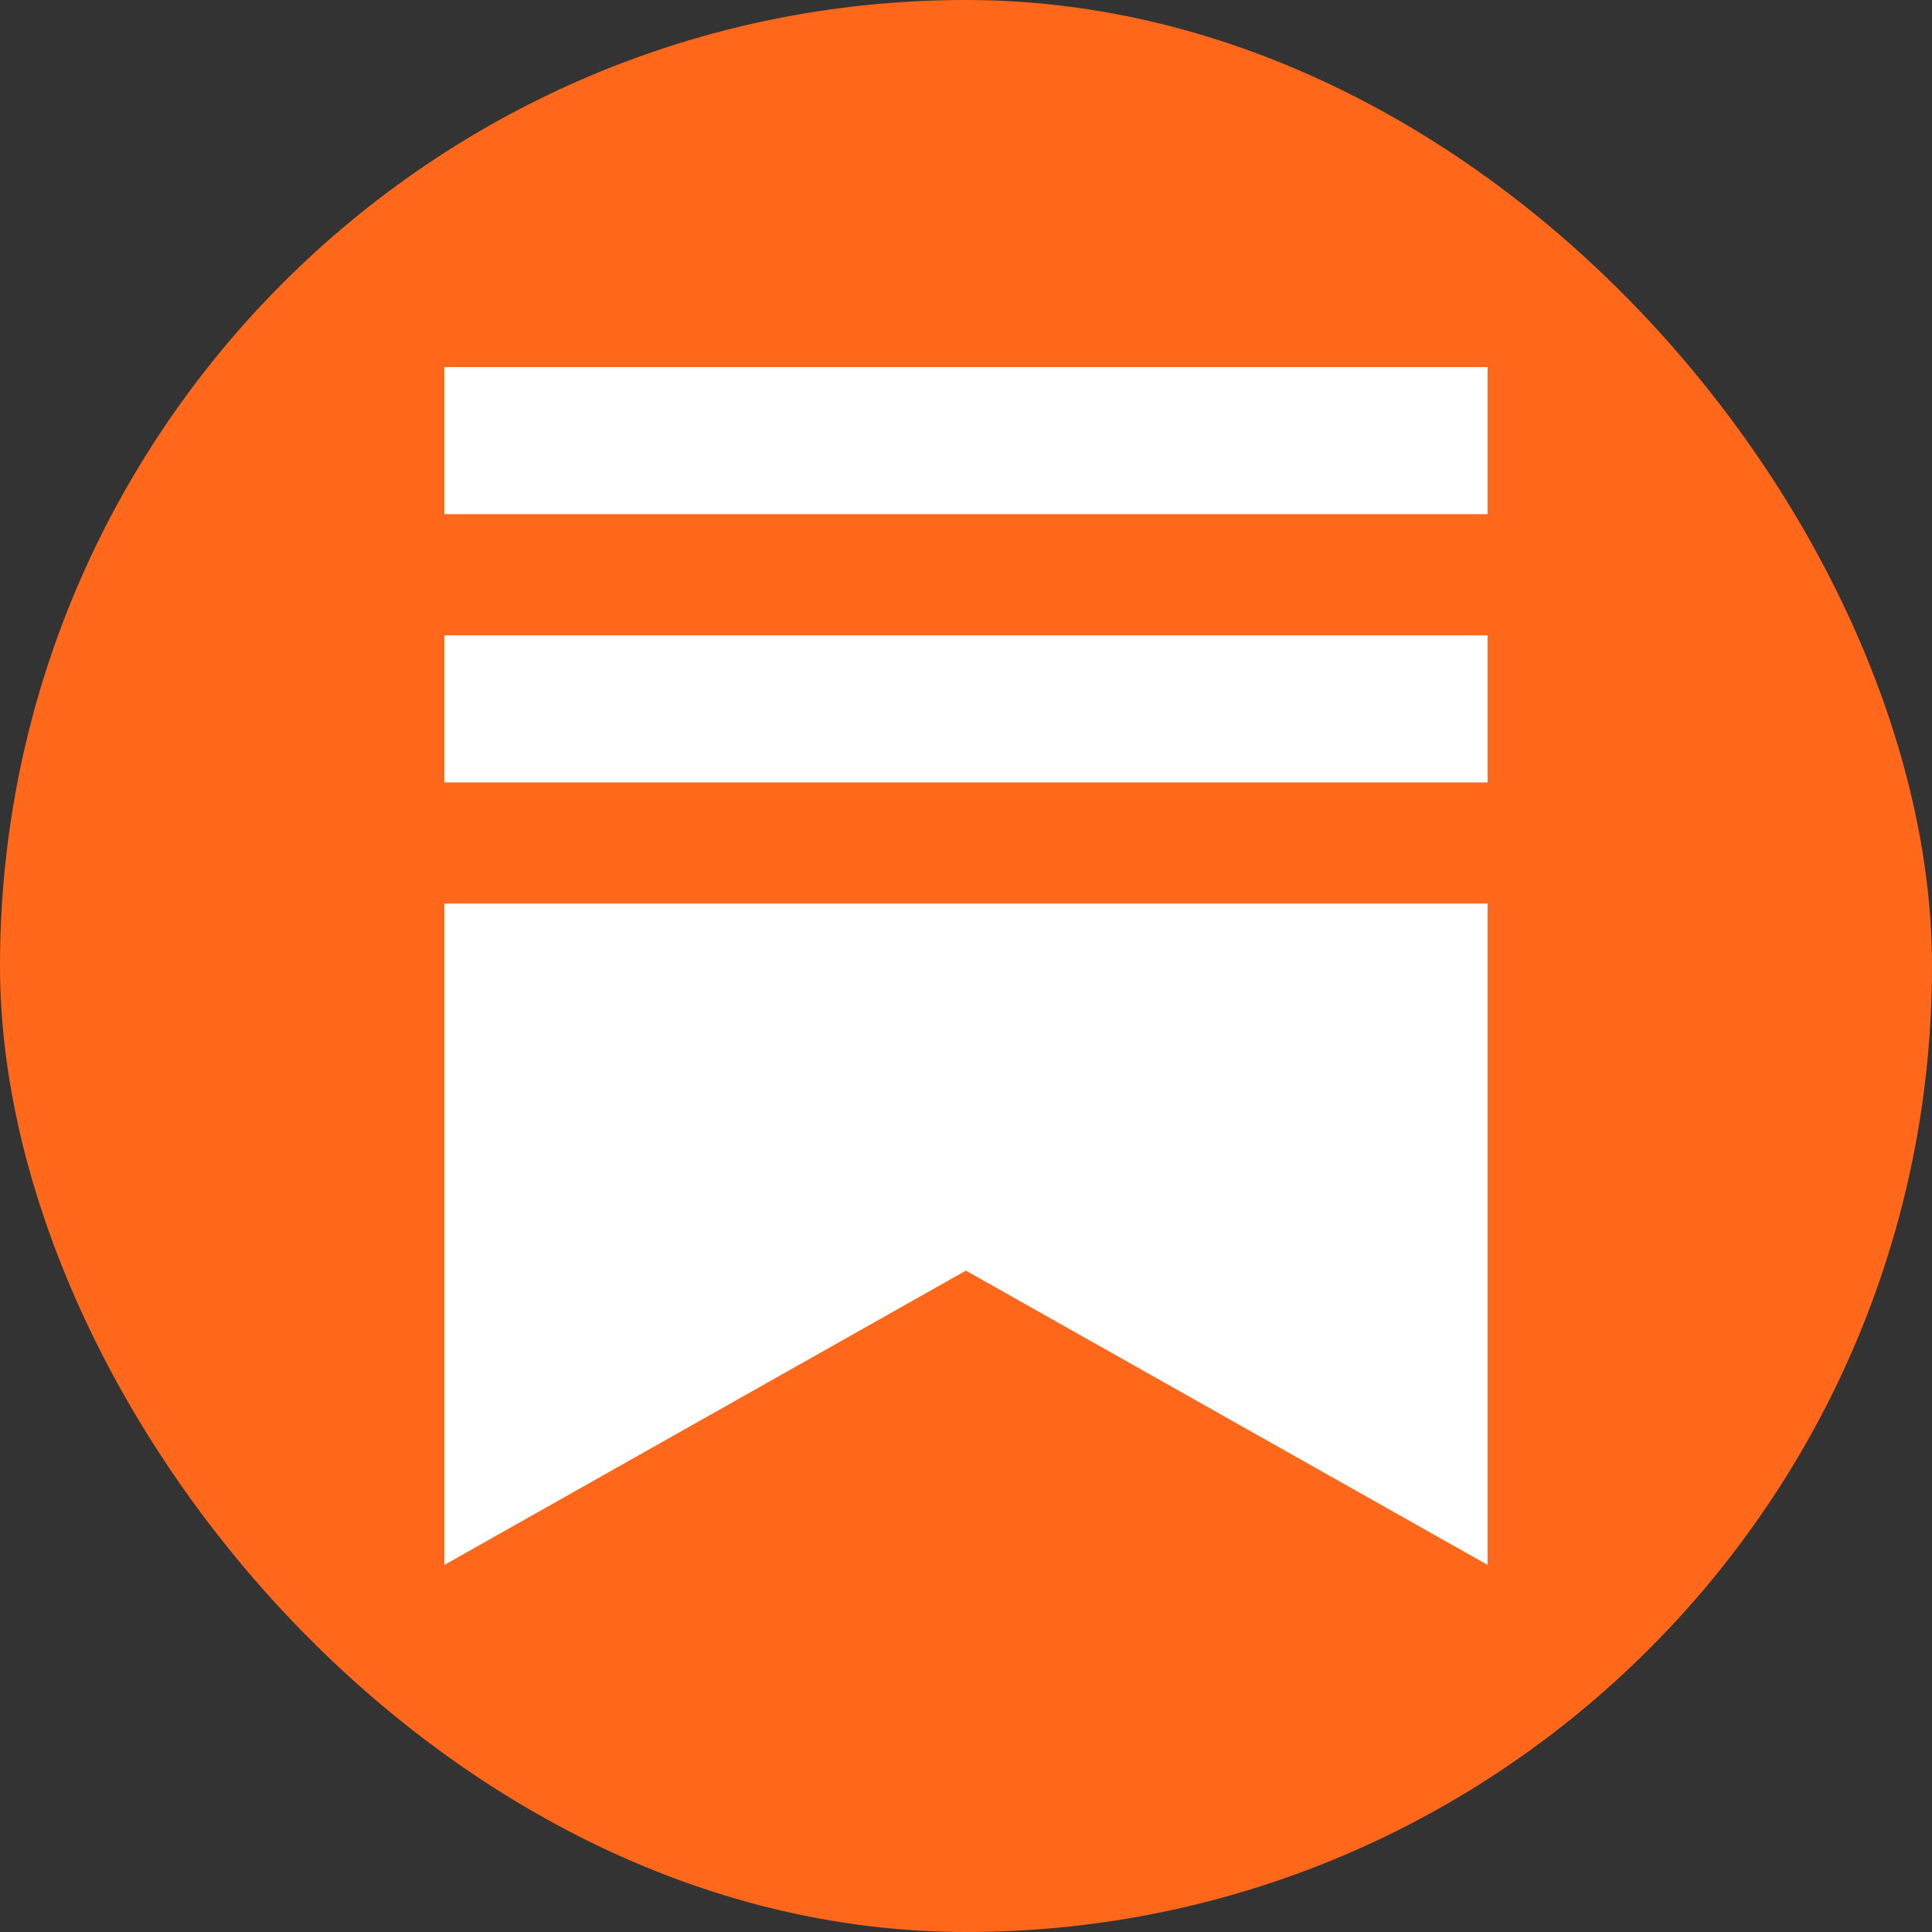 <svg width="100" height="100" viewBox="0 0 100 100" fill="none" xmlns="http://www.w3.org/2000/svg">
<rect x="0" y="0" width="100" height="100" fill="#333333" stroke="none"/>
<rect width="100" height="100" rx="50" fill="#FF681A"/>
<g clip-path="url(#clip0_398_6)">
<path fill-rule="evenodd" clip-rule="evenodd" d="M23 19H77V26.613H23V19ZM23 46.769H77V81L49.995 65.767L23 81V46.769ZM23 32.885H77V40.498H23V32.885Z" fill="white"/>
</g>
<defs>
<clipPath id="clip0_398_6">
<rect width="54" height="62" fill="white" transform="translate(23 19)"/>
</clipPath>
</defs>
</svg>
